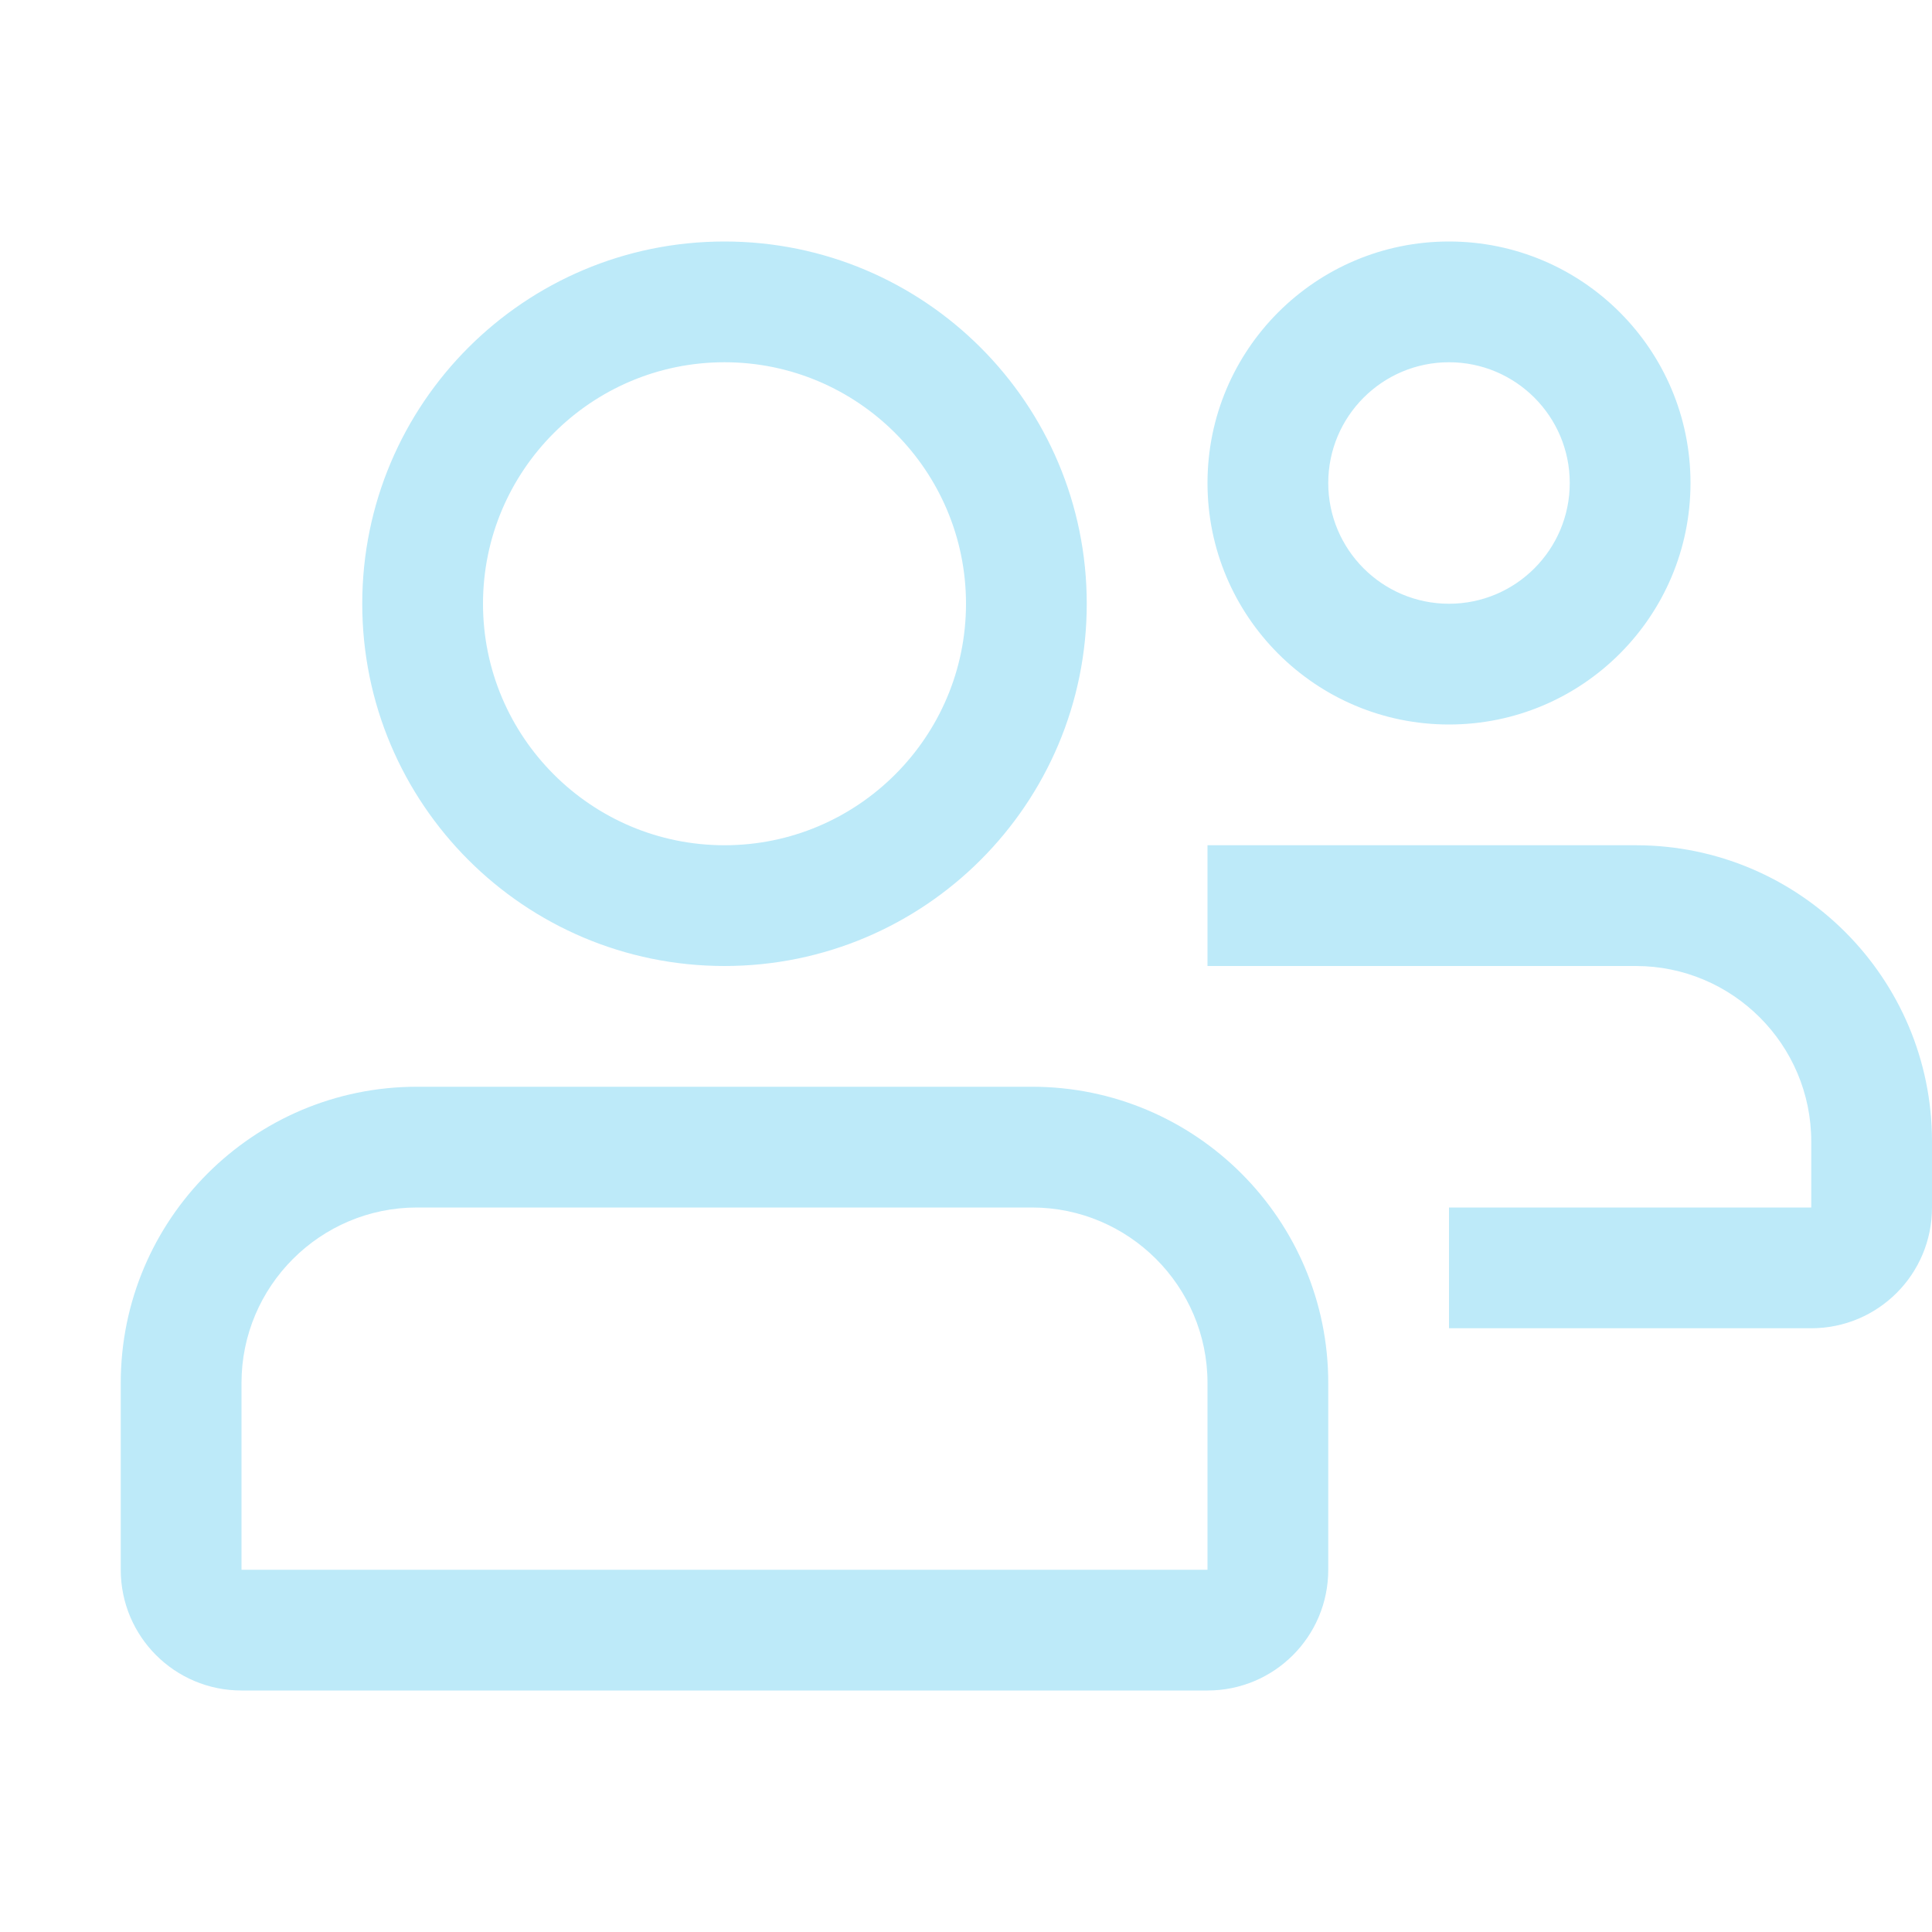 <svg width="32" height="32" viewBox="0 0 32 32" fill="none" xmlns="http://www.w3.org/2000/svg">
<g id="Icons/16/Users">
<path id="Users" d="M17.094 18C19.802 18 22 20.198 22 22.906V26C22 27.106 21.106 28 20 28H4C2.894 28 2 27.106 2 26V22.906C2 20.198 4.198 18 6.906 18H17.094ZM17.094 20H6.906C5.304 20 4 21.304 4 22.906V26H20V22.906C20 21.304 18.696 20 17.094 20ZM27.094 14C29.802 14 32 16.198 32 18.906V20C32 21.106 31.106 22 30 22H24V20H30V18.906C30 17.304 28.698 16 27.094 16H20V14H27.094ZM12 4C15.314 4 18 6.686 18 10C18 13.314 15.314 16 12 16C8.686 16 6 13.314 6 10C6 6.686 8.686 4 12 4ZM12 6C9.794 6 8 7.794 8 10C8 12.206 9.794 14 12 14C14.206 14 16 12.206 16 10C16 7.794 14.206 6 12 6ZM24 4C26.208 4 28 5.792 28 8C28 10.208 26.208 12 24 12C21.792 12 20 10.208 20 8C20 5.792 21.792 4 24 4ZM24 6C22.896 6 22 6.896 22 8C22 9.104 22.896 10 24 10C25.104 10 26 9.104 26 8C26 6.896 25.104 6 24 6Z" fill="#BDEAF9"/>
</g>
</svg>
